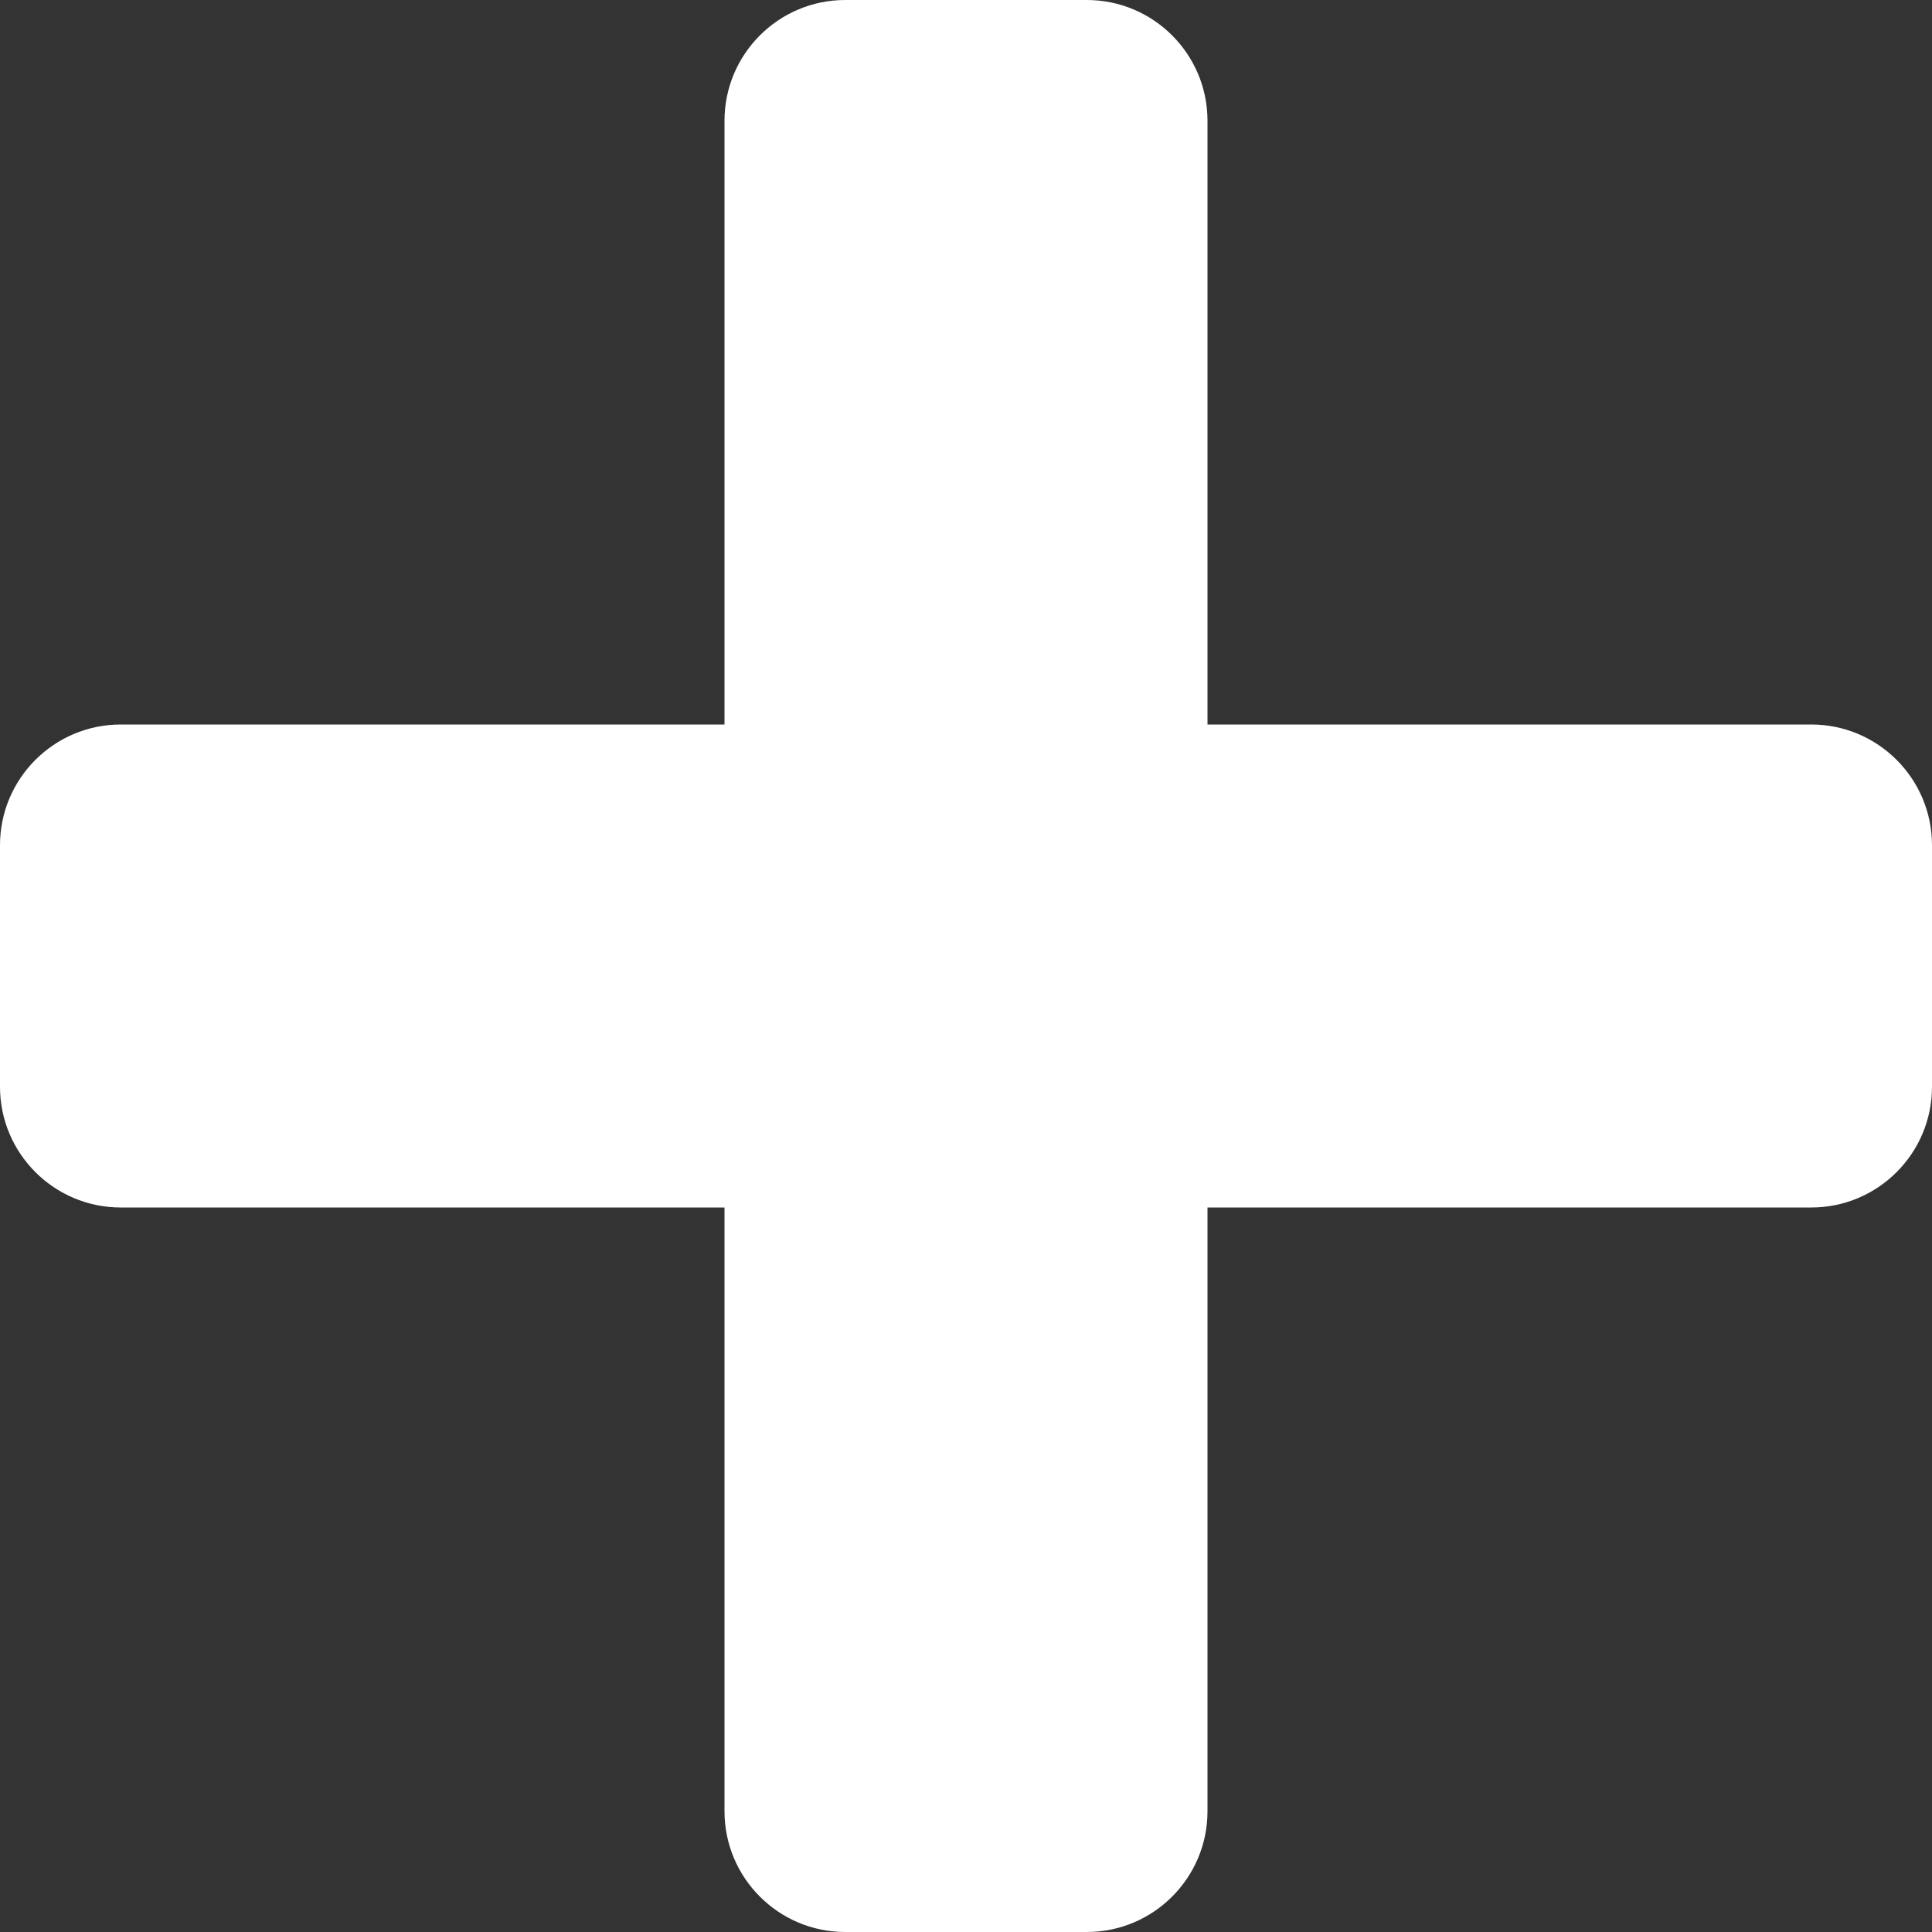 <svg width="16" height="16" viewBox="0 0 16 16" fill="none" xmlns="http://www.w3.org/2000/svg">
<rect x="0" y="0" width="16" height="16" fill="#333333" stroke="none"/>
<path fill-rule="evenodd" clip-rule="evenodd" d="M10 1C10 0.448 9.552 0 9 0H7C6.448 0 6 0.448 6 1V6H1C0.448 6 0 6.448 0 7V9C0 9.552 0.448 10 1 10H6V15C6 15.552 6.448 16 7 16H9C9.552 16 10 15.552 10 15V10H15C15.552 10 16 9.552 16 9V7C16 6.448 15.552 6 15 6H10V1Z" fill="white"/>
</svg>
